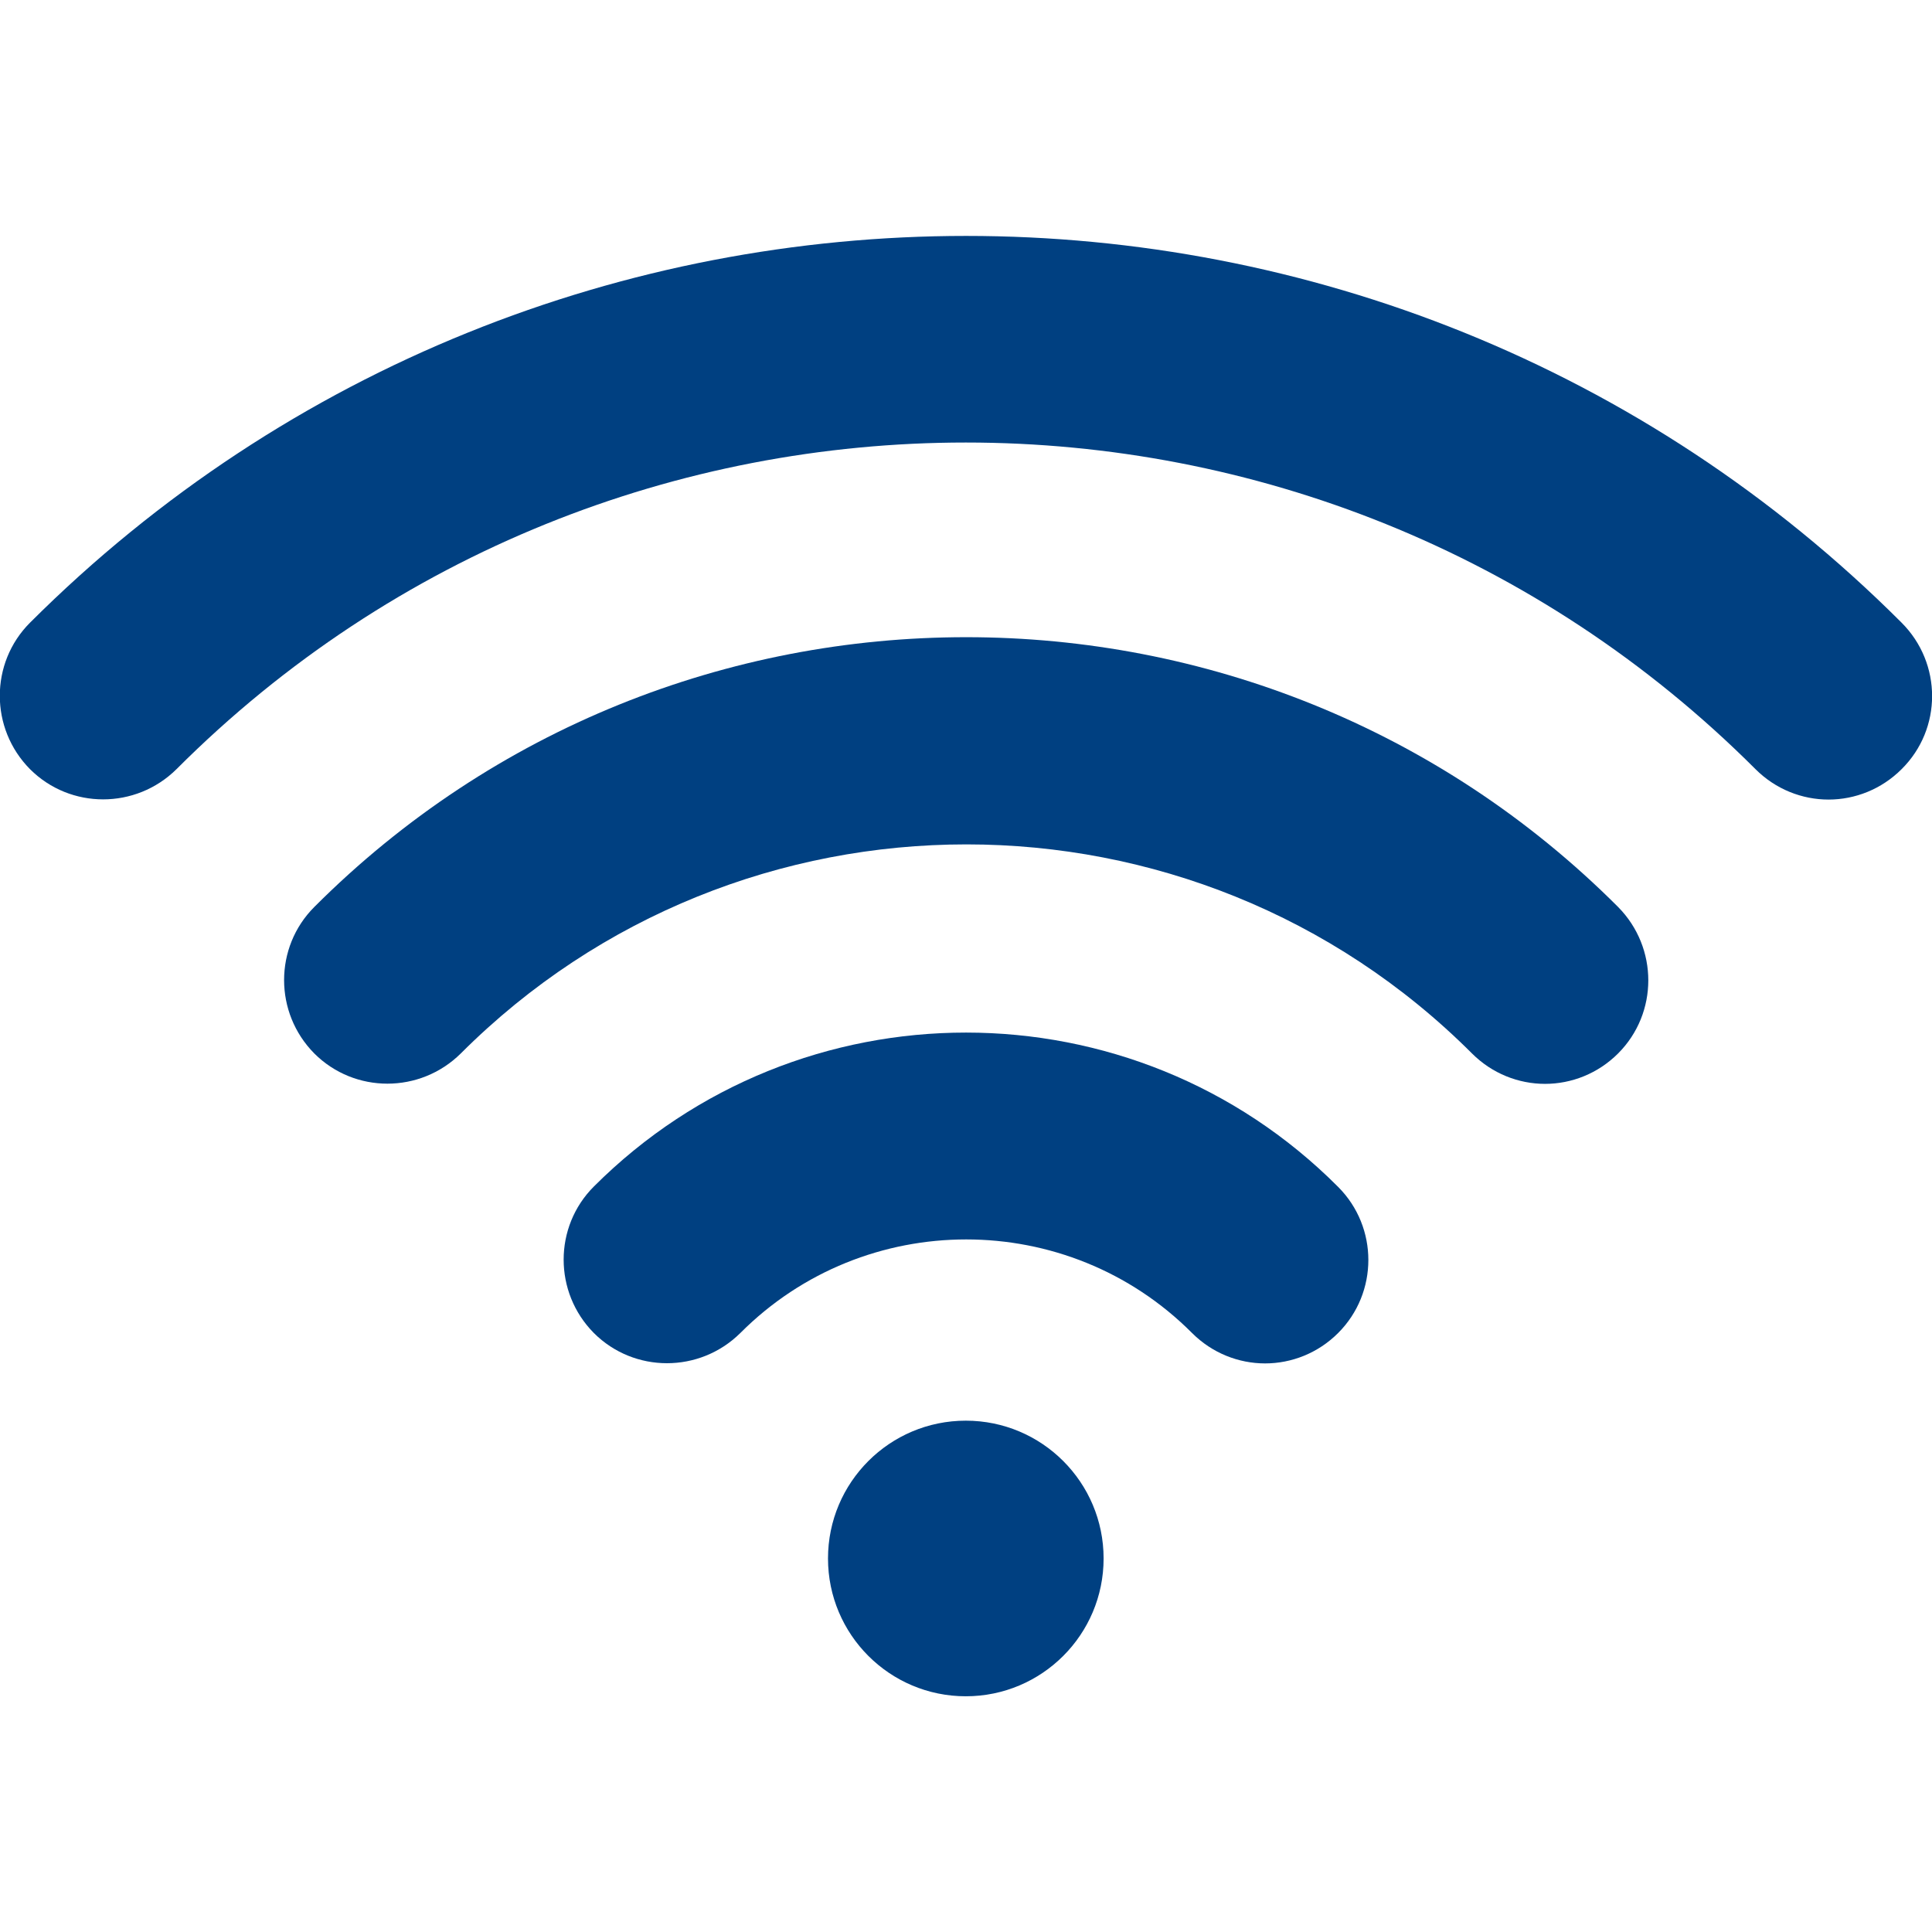 <svg xmlns="http://www.w3.org/2000/svg" xmlns:xlink="http://www.w3.org/1999/xlink" id="Capa_1" x="0px" y="0px" viewBox="0 0 489.3 489.3" style="enable-background:new 0 0 489.3 489.3;" xml:space="preserve"><style type="text/css">	.st0{fill:#004081;}</style><g>	<g>		<path class="st0" d="M79.6,229.7c-10.2,10.2-10.2,26.8,0,37.1c10.2,10.2,26.8,10.2,37.1,0c70.6-70.6,185.5-70.6,256.1,0   c5.1,5.1,11.8,7.7,18.5,7.7s13.4-2.6,18.5-7.7c10.2-10.2,10.2-26.8,0-37.1C318.8,138.6,170.6,138.6,79.6,229.7z"></path>		<path class="st0" d="M150.4,300.5c-10.2,10.2-10.2,26.8,0,37.1c10.2,10.2,26.8,10.2,37.1,0c31.5-31.6,82.9-31.6,114.4,0   c5.1,5.1,11.8,7.7,18.5,7.7s13.4-2.6,18.5-7.7c10.2-10.2,10.2-26.8,0-37C287,248.5,202.4,248.5,150.4,300.5z"></path>		<circle class="st0" cx="244.6" cy="394.7" r="34.9"></circle>		<path class="st0" d="M481.6,157.7C351,27.1,138.4,27.1,7.6,157.7c-10.2,10.2-10.2,26.8,0,37.1c10.2,10.2,26.8,10.2,37.1,0   c110.2-110.3,289.6-110.3,399.9,0c5.1,5.1,11.8,7.7,18.5,7.7s13.4-2.6,18.5-7.7C491.9,184.6,491.9,168,481.6,157.7z"></path>	</g></g></svg>